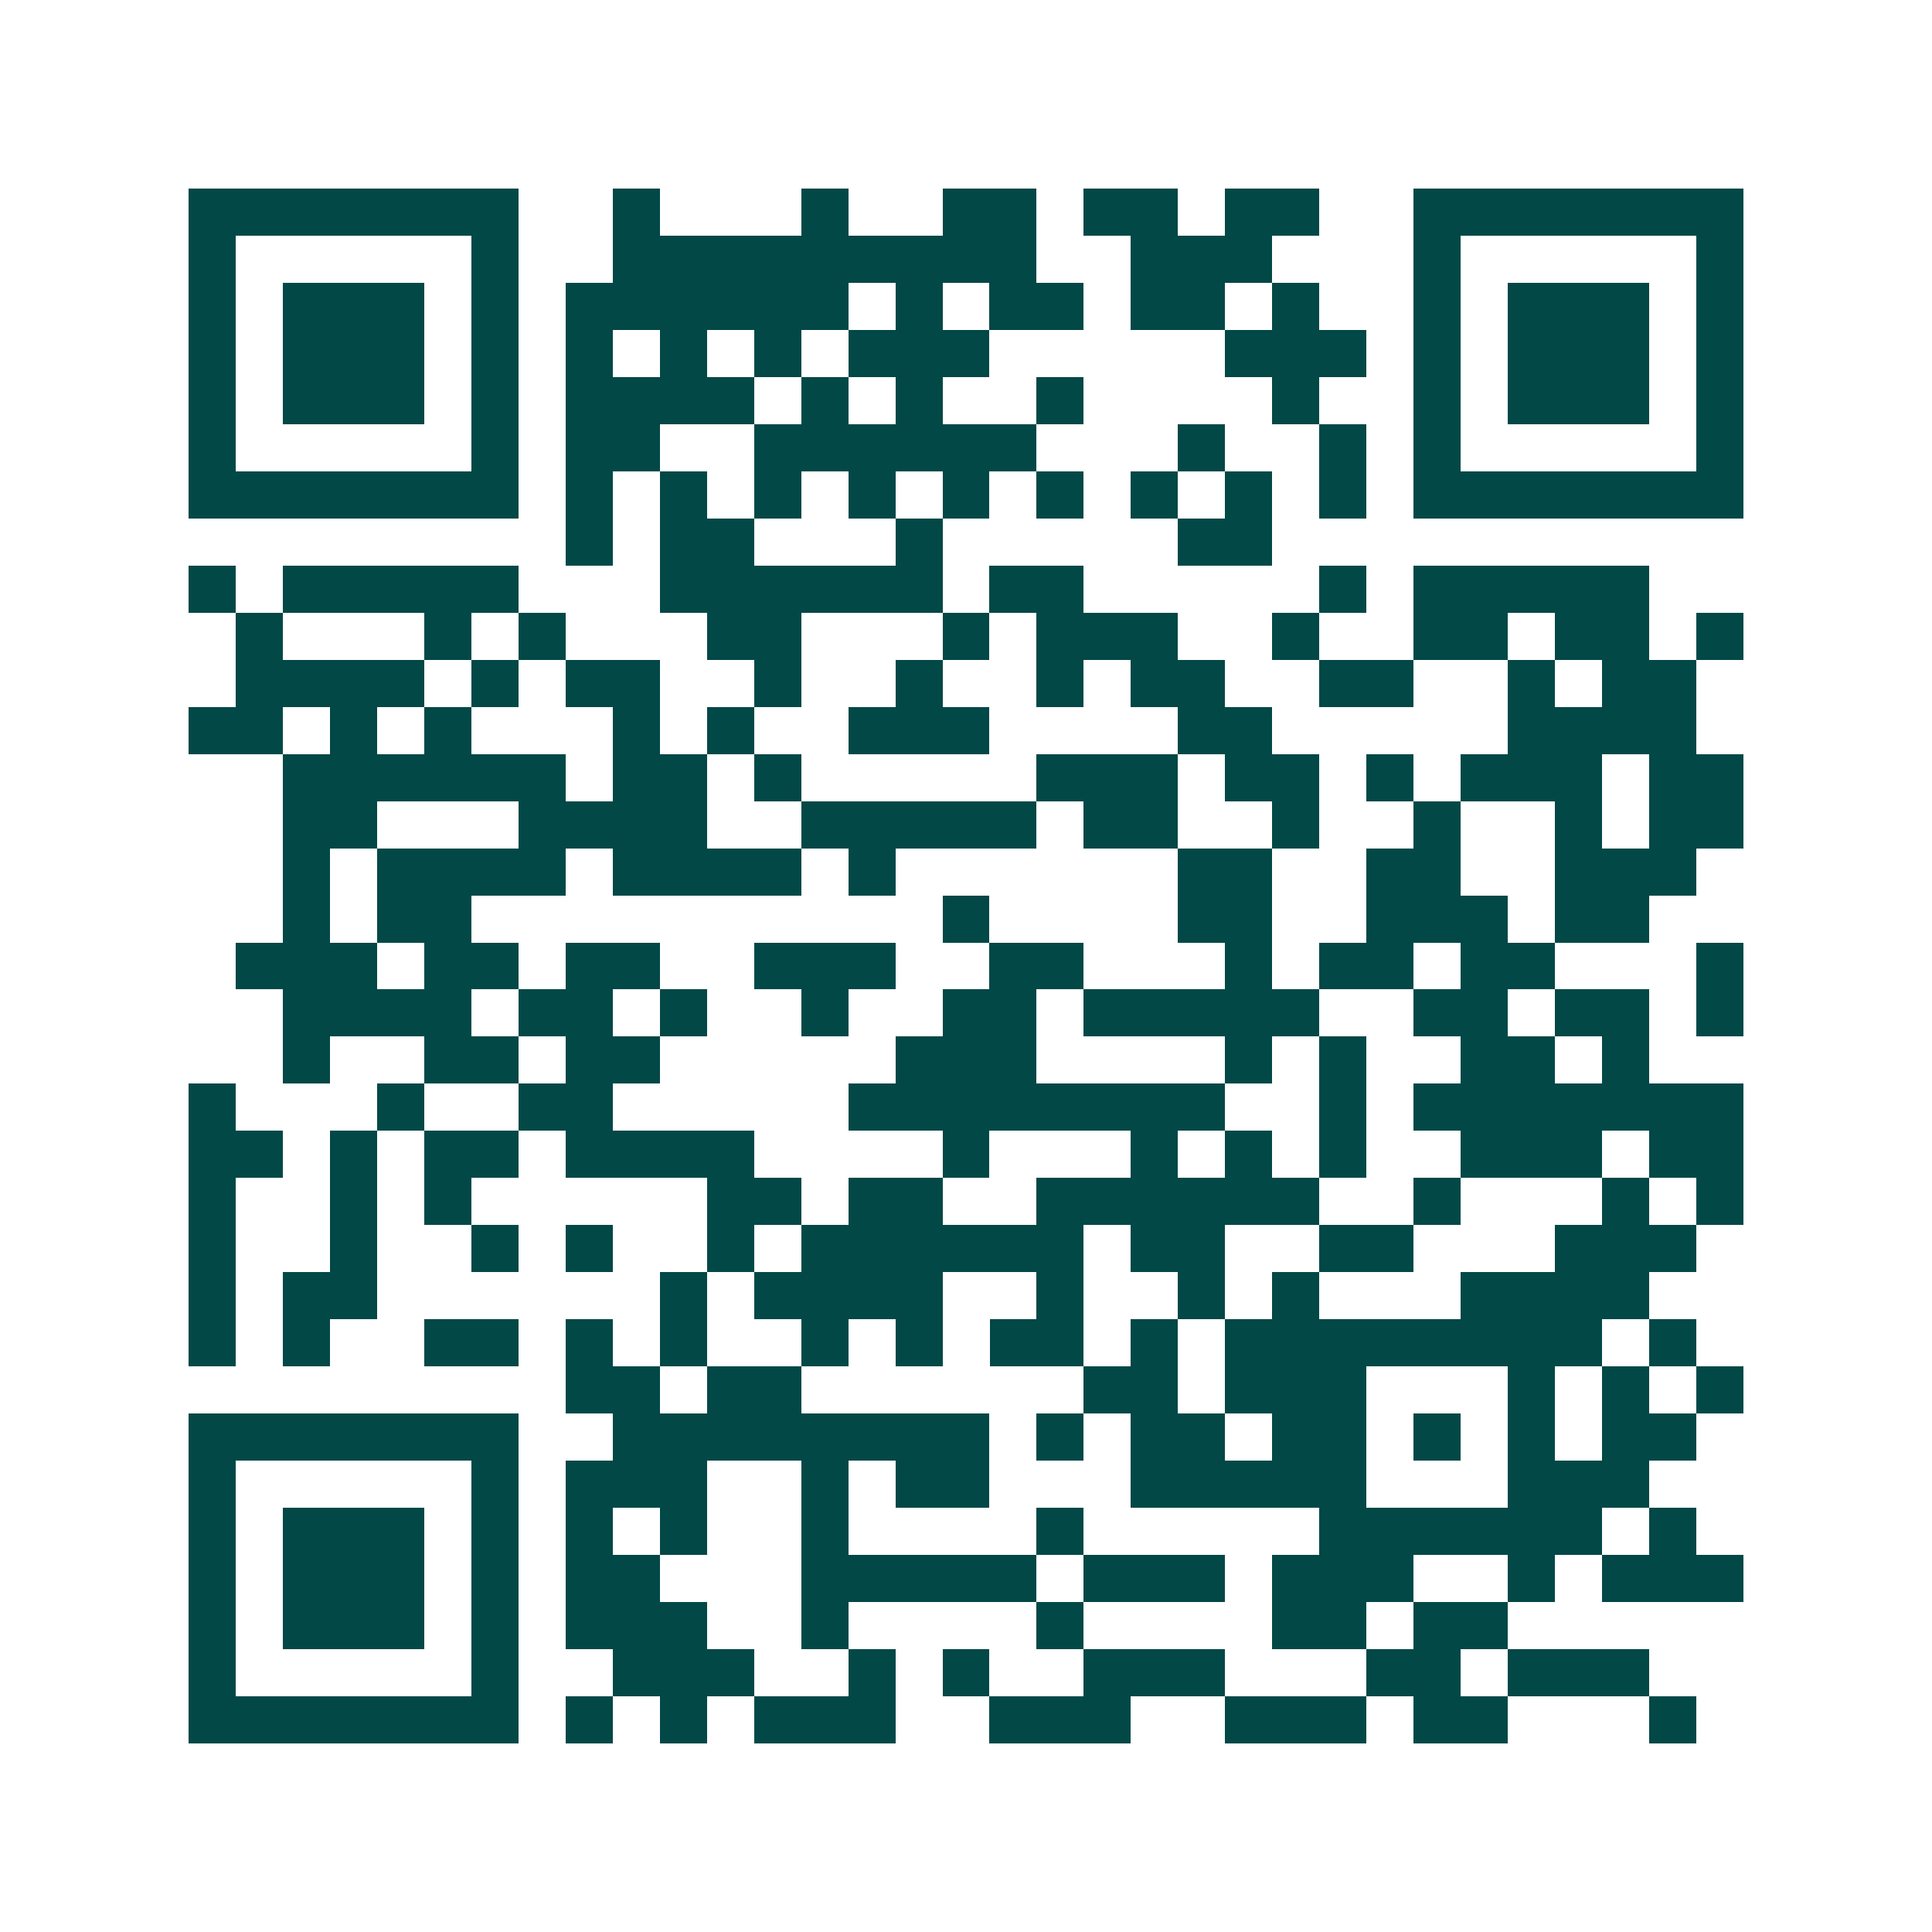 <svg xmlns="http://www.w3.org/2000/svg" width="200" height="200" viewBox="0 0 41 41" shape-rendering="crispEdges"><path fill="#ffffff" d="M0 0h41v41H0z"/><path stroke="#014847" d="M4 4.5h7m2 0h1m3 0h1m2 0h2m1 0h2m1 0h2m2 0h7M4 5.5h1m5 0h1m2 0h9m2 0h3m3 0h1m5 0h1M4 6.5h1m1 0h3m1 0h1m1 0h6m1 0h1m1 0h2m1 0h2m1 0h1m2 0h1m1 0h3m1 0h1M4 7.5h1m1 0h3m1 0h1m1 0h1m1 0h1m1 0h1m1 0h3m5 0h3m1 0h1m1 0h3m1 0h1M4 8.5h1m1 0h3m1 0h1m1 0h4m1 0h1m1 0h1m2 0h1m4 0h1m2 0h1m1 0h3m1 0h1M4 9.5h1m5 0h1m1 0h2m2 0h6m3 0h1m2 0h1m1 0h1m5 0h1M4 10.5h7m1 0h1m1 0h1m1 0h1m1 0h1m1 0h1m1 0h1m1 0h1m1 0h1m1 0h1m1 0h7M12 11.5h1m1 0h2m3 0h1m5 0h2M4 12.5h1m1 0h5m3 0h6m1 0h2m5 0h1m1 0h5M5 13.5h1m3 0h1m1 0h1m3 0h2m3 0h1m1 0h3m2 0h1m2 0h2m1 0h2m1 0h1M5 14.5h4m1 0h1m1 0h2m2 0h1m2 0h1m2 0h1m1 0h2m2 0h2m2 0h1m1 0h2M4 15.5h2m1 0h1m1 0h1m3 0h1m1 0h1m2 0h3m4 0h2m5 0h4M6 16.5h6m1 0h2m1 0h1m5 0h3m1 0h2m1 0h1m1 0h3m1 0h2M6 17.5h2m3 0h4m2 0h5m1 0h2m2 0h1m2 0h1m2 0h1m1 0h2M6 18.5h1m1 0h4m1 0h4m1 0h1m6 0h2m2 0h2m2 0h3M6 19.5h1m1 0h2m10 0h1m4 0h2m2 0h3m1 0h2M5 20.5h3m1 0h2m1 0h2m2 0h3m2 0h2m3 0h1m1 0h2m1 0h2m3 0h1M6 21.5h4m1 0h2m1 0h1m2 0h1m2 0h2m1 0h5m2 0h2m1 0h2m1 0h1M6 22.5h1m2 0h2m1 0h2m5 0h3m4 0h1m1 0h1m2 0h2m1 0h1M4 23.5h1m3 0h1m2 0h2m5 0h8m2 0h1m1 0h7M4 24.5h2m1 0h1m1 0h2m1 0h4m4 0h1m3 0h1m1 0h1m1 0h1m2 0h3m1 0h2M4 25.5h1m2 0h1m1 0h1m5 0h2m1 0h2m2 0h6m2 0h1m3 0h1m1 0h1M4 26.5h1m2 0h1m2 0h1m1 0h1m2 0h1m1 0h6m1 0h2m2 0h2m3 0h3M4 27.5h1m1 0h2m6 0h1m1 0h4m2 0h1m2 0h1m1 0h1m3 0h4M4 28.5h1m1 0h1m2 0h2m1 0h1m1 0h1m2 0h1m1 0h1m1 0h2m1 0h1m1 0h8m1 0h1M12 29.5h2m1 0h2m6 0h2m1 0h3m3 0h1m1 0h1m1 0h1M4 30.5h7m2 0h8m1 0h1m1 0h2m1 0h2m1 0h1m1 0h1m1 0h2M4 31.5h1m5 0h1m1 0h3m2 0h1m1 0h2m3 0h5m3 0h3M4 32.5h1m1 0h3m1 0h1m1 0h1m1 0h1m2 0h1m4 0h1m5 0h6m1 0h1M4 33.5h1m1 0h3m1 0h1m1 0h2m3 0h5m1 0h3m1 0h3m2 0h1m1 0h3M4 34.5h1m1 0h3m1 0h1m1 0h3m2 0h1m4 0h1m4 0h2m1 0h2M4 35.5h1m5 0h1m2 0h3m2 0h1m1 0h1m2 0h3m3 0h2m1 0h3M4 36.5h7m1 0h1m1 0h1m1 0h3m2 0h3m2 0h3m1 0h2m3 0h1"/></svg>
